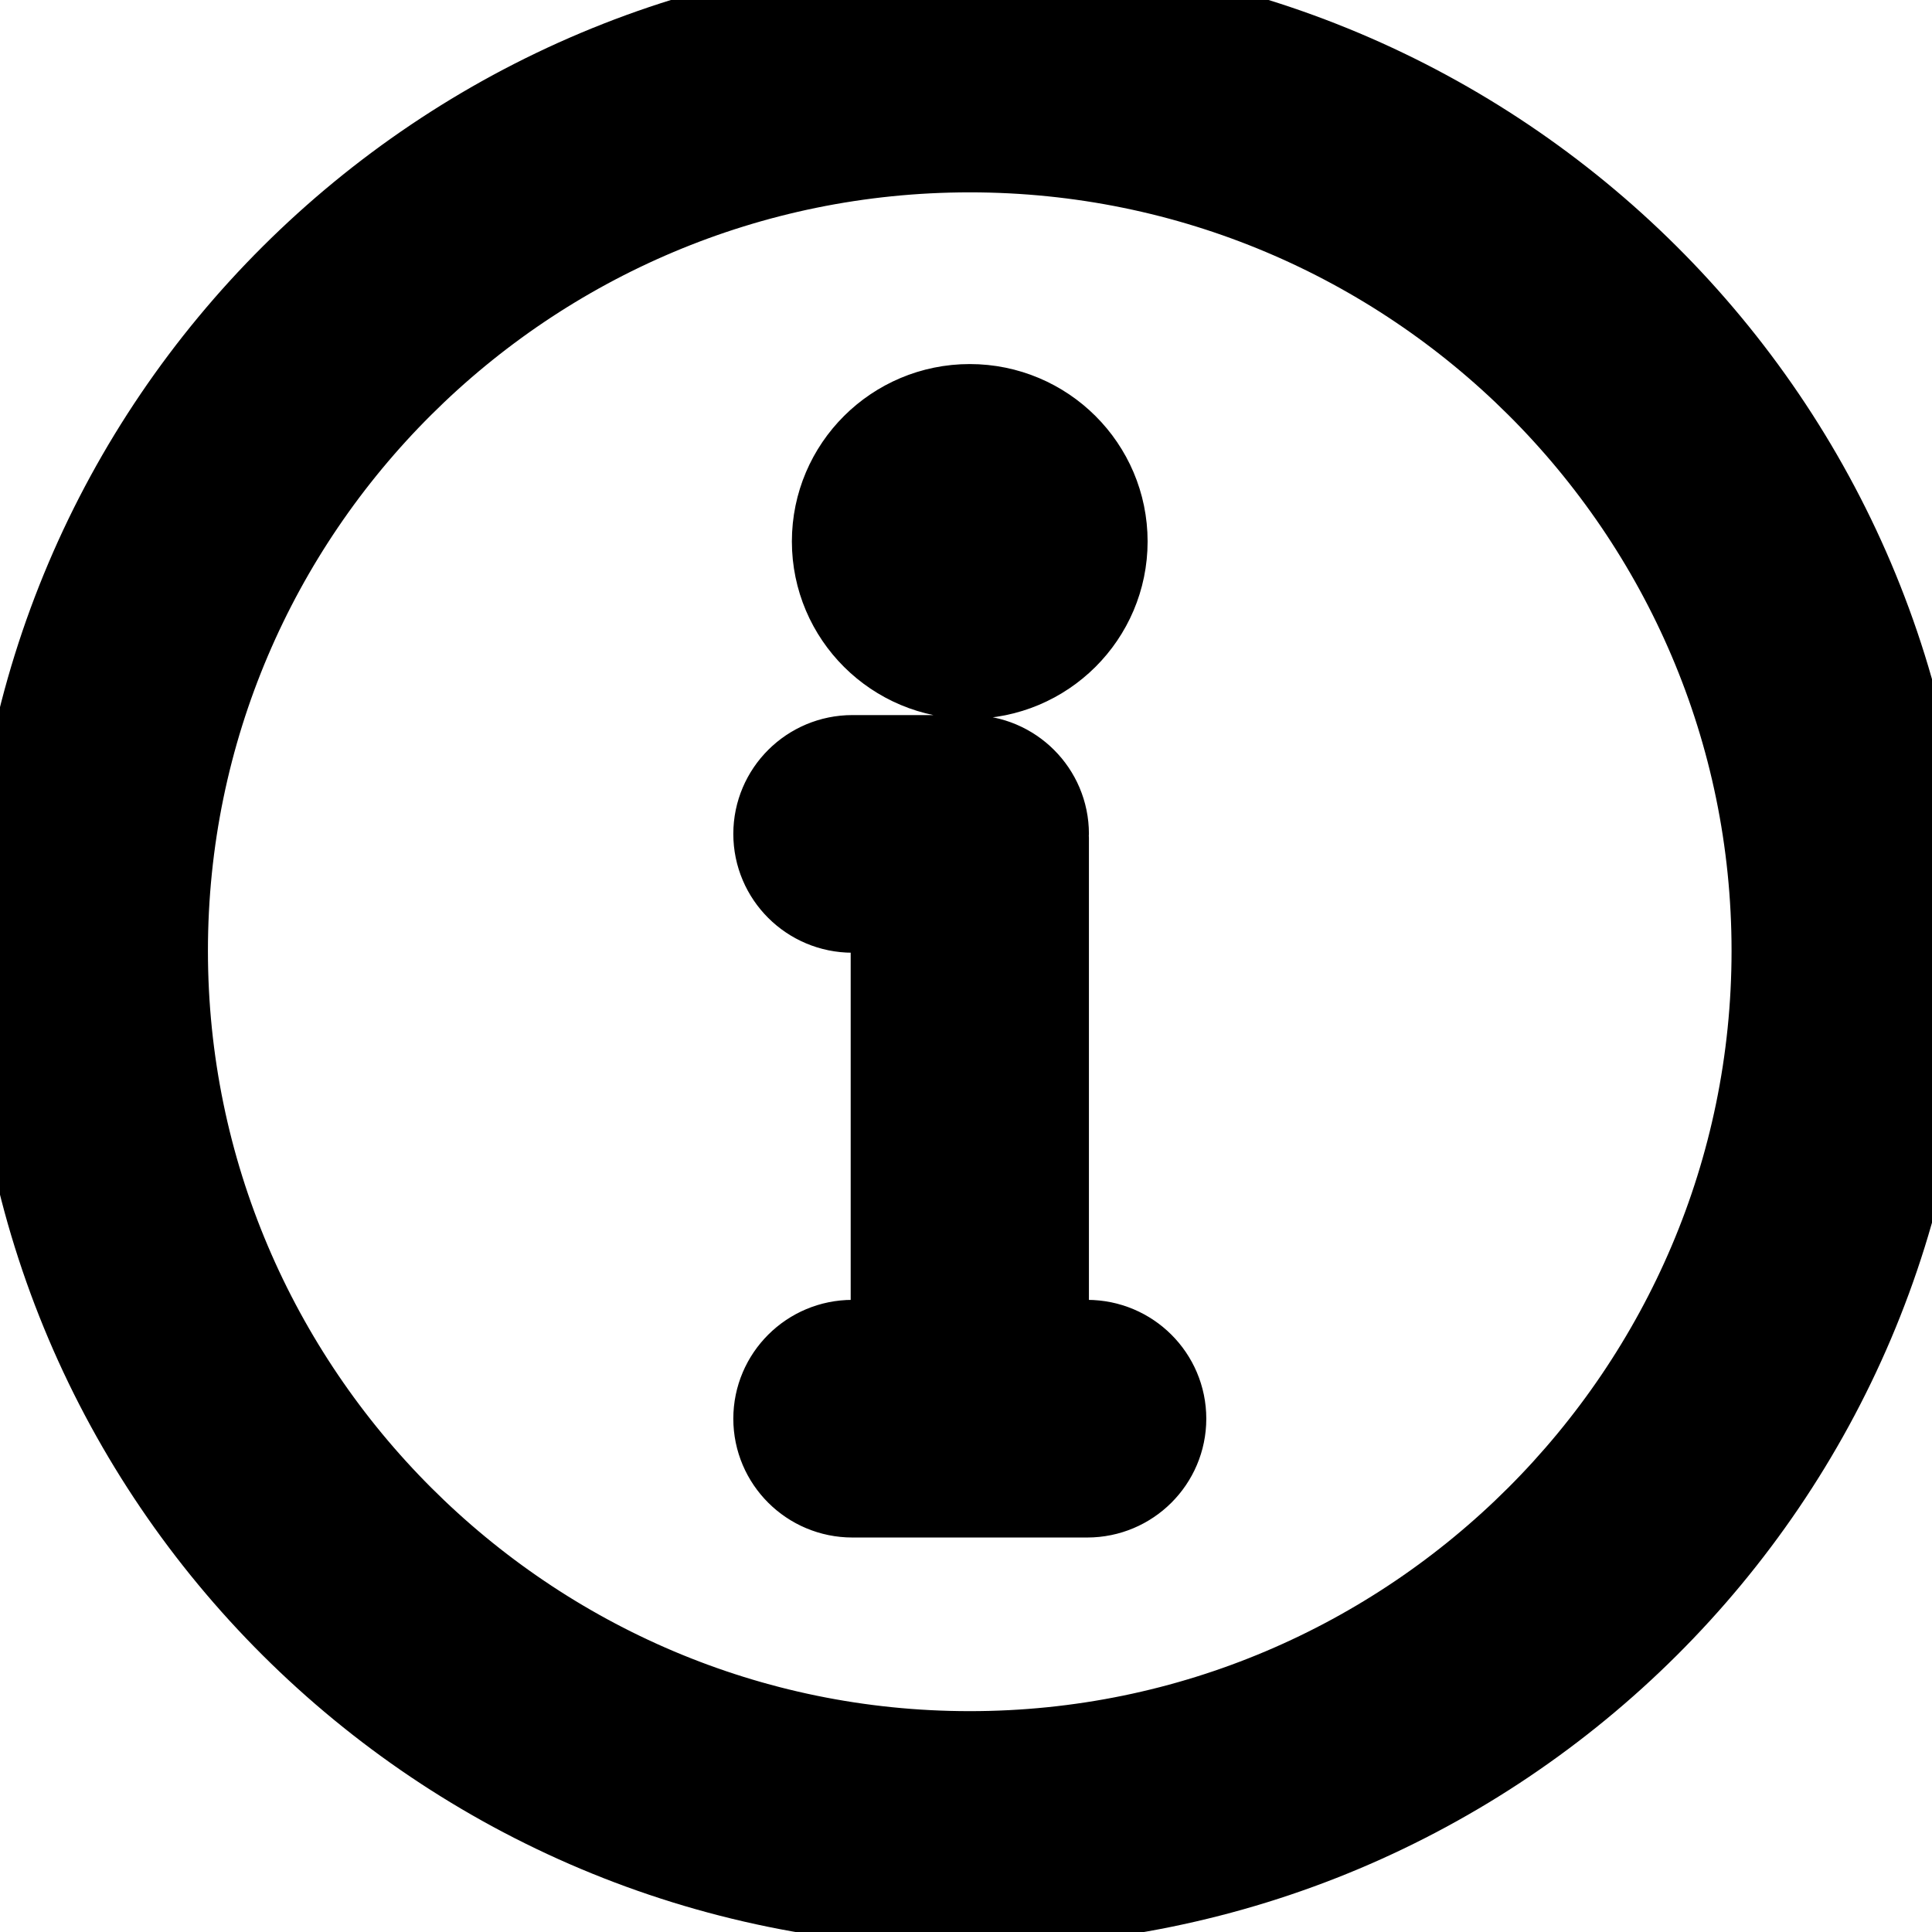 <svg width="16" height="16" xmlns="http://www.w3.org/2000/svg">

 <g>
  <title>Layer 1</title>
  <path stroke="null" id="svg_1" d="m9.004,11.265l-0.486,-0l0,-4.329c0,-0.005 -0.001,-0.01 -0.001,-0.015s0.001,-0.01 0.001,-0.015c0,-0.267 -0.218,-0.484 -0.486,-0.484l-0.973,0c-0.268,0 -0.486,0.217 -0.486,0.484s0.218,0.484 0.486,0.484l0.486,0l0,3.875l-0.486,0c-0.268,0 -0.486,0.217 -0.486,0.484s0.218,0.484 0.486,0.484l1.945,0c0.268,0 0.486,-0.217 0.486,-0.484s-0.218,-0.484 -0.486,-0.484zm-0.973,-5.812c0.537,0 0.973,-0.434 0.973,-0.969s-0.436,-0.969 -0.973,-0.969s-0.973,0.434 -0.973,0.969s0.436,0.969 0.973,0.969zm0,-5.328c-4.297,0 -7.781,3.47 -7.781,7.75c0,4.28 3.484,7.75 7.781,7.75c4.298,0 7.781,-3.47 7.781,-7.75c0,-4.28 -3.484,-7.75 -7.781,-7.75zm0,14.546c-3.754,0 -6.809,-3.057 -6.809,-6.797c0,-3.739 3.054,-6.781 6.809,-6.781s6.809,3.042 6.809,6.781s-3.054,6.797 -6.809,6.797z"/>
 </g>
</svg>